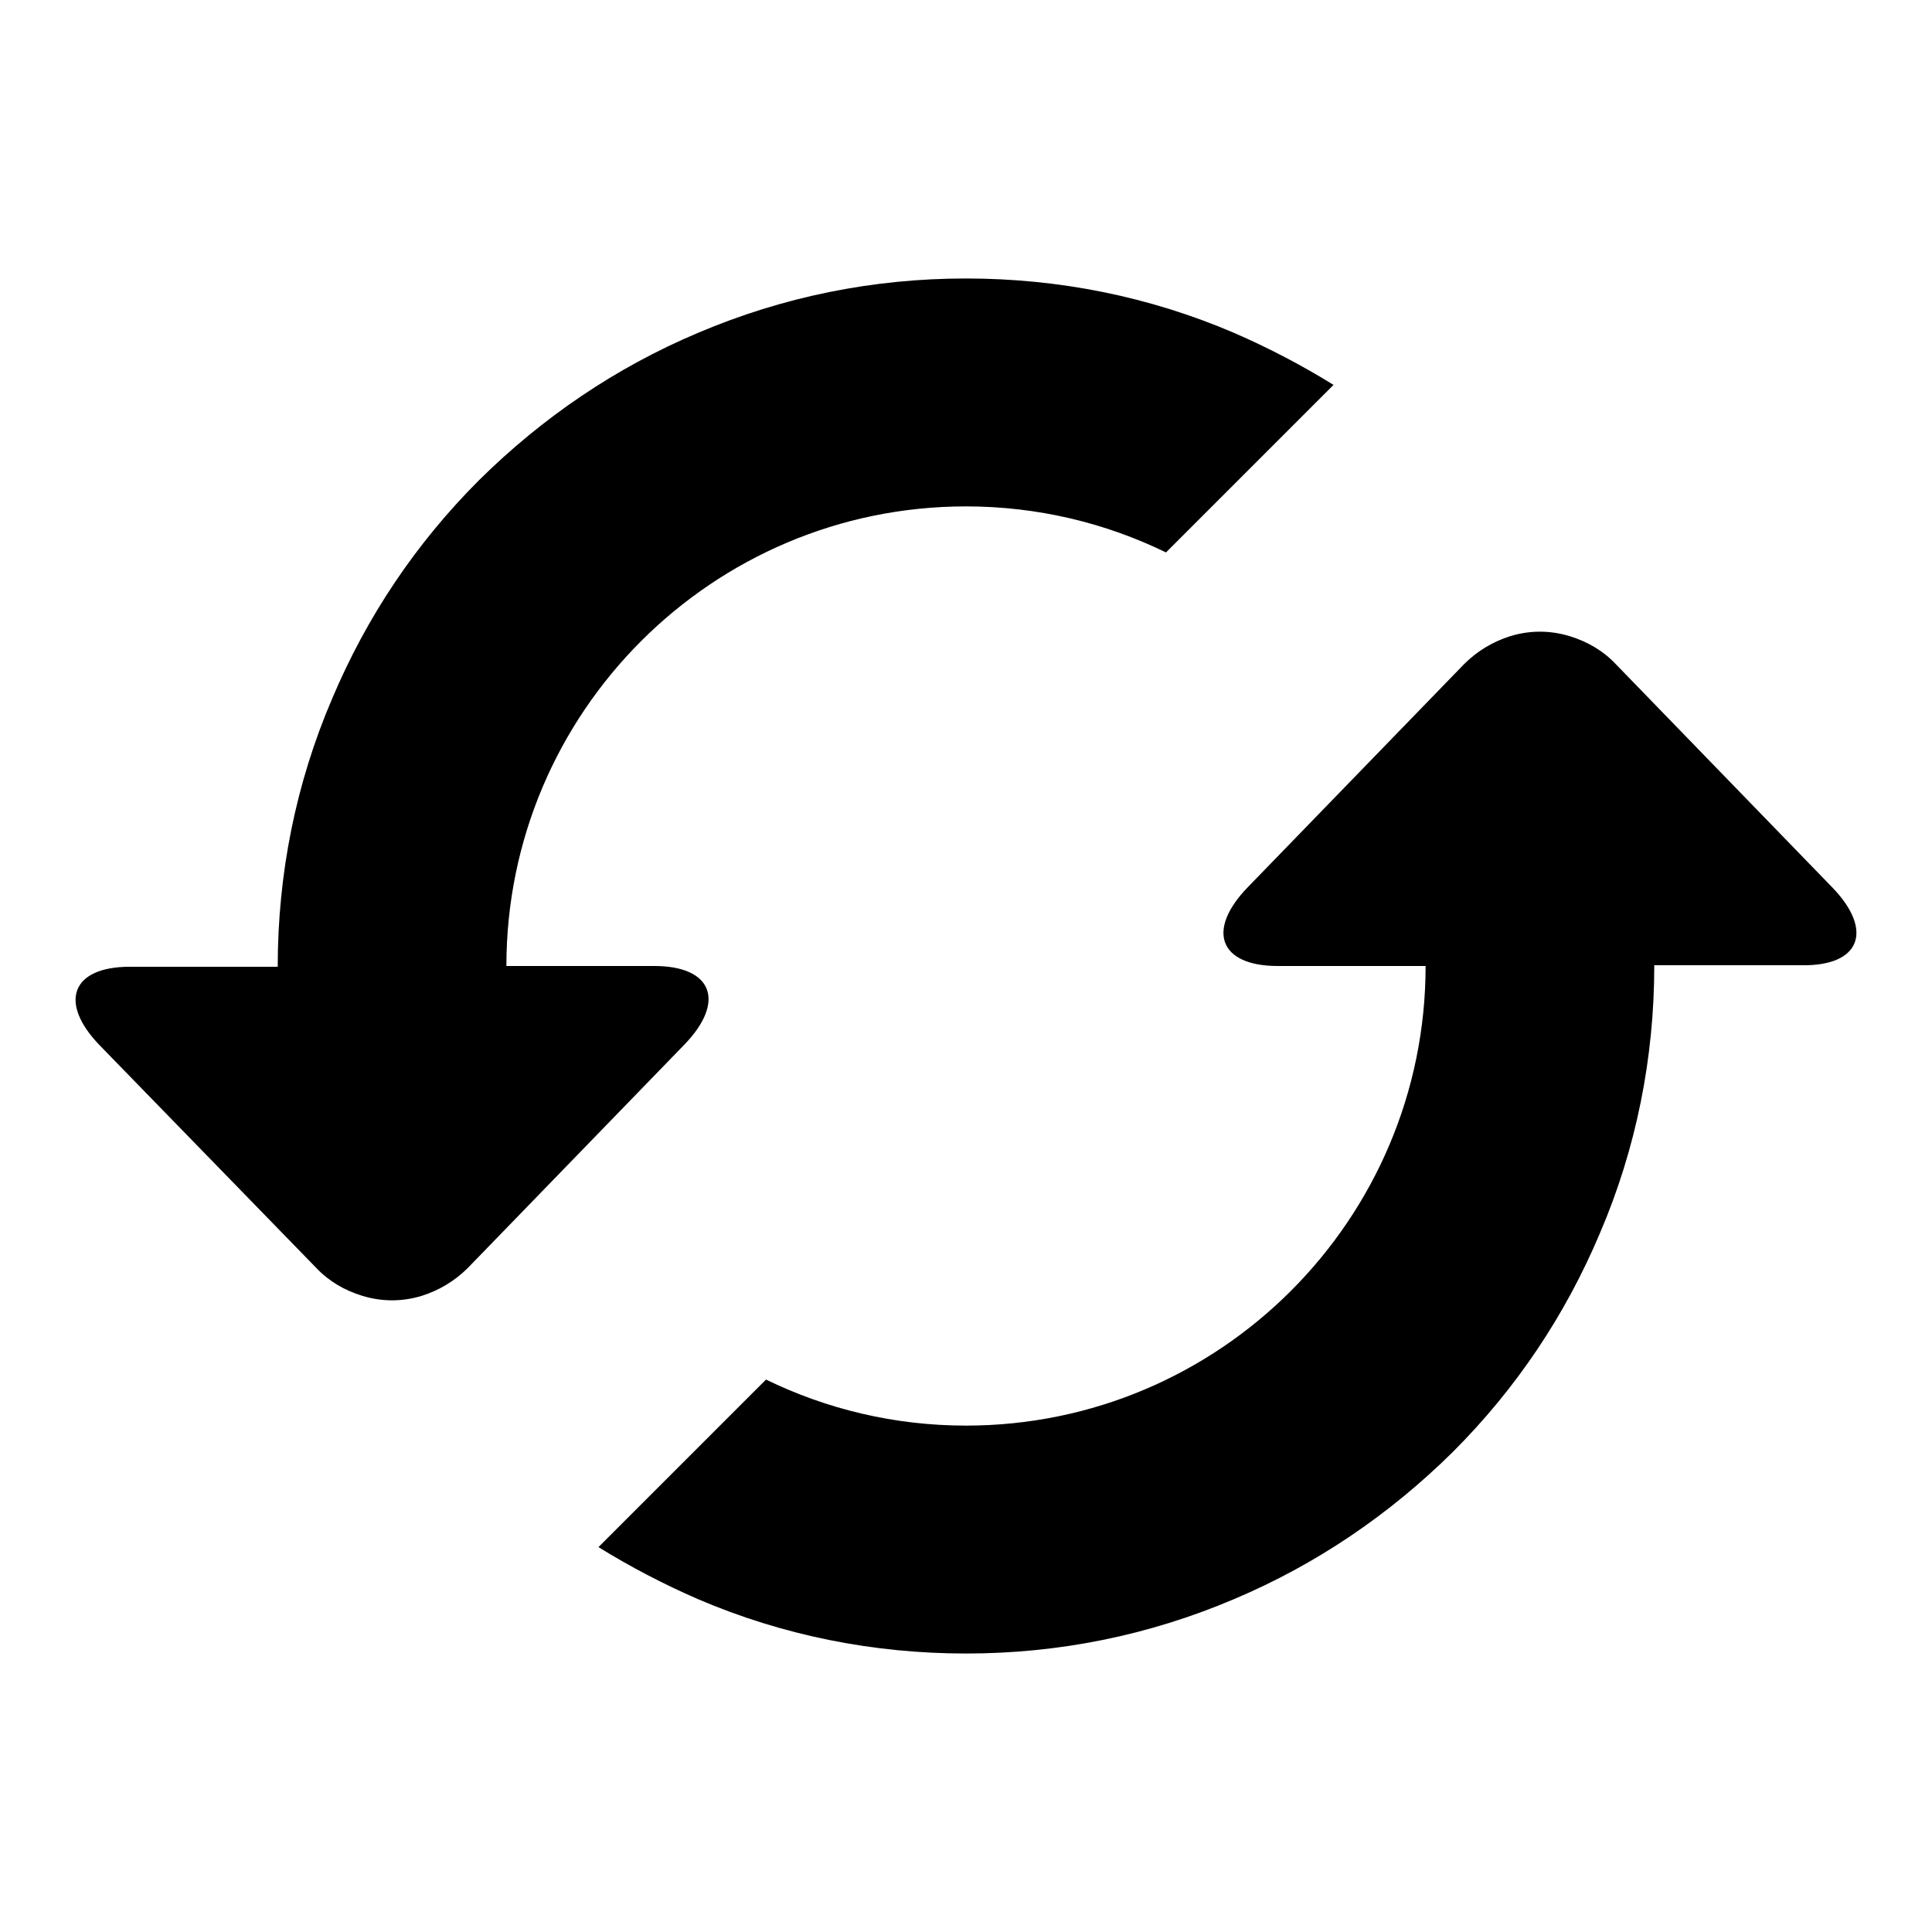 <?xml version="1.0" encoding="utf-8"?>
<!-- Svg Vector Icons : http://www.onlinewebfonts.com/icon -->
<!DOCTYPE svg PUBLIC "-//W3C//DTD SVG 1.1//EN" "http://www.w3.org/Graphics/SVG/1.1/DTD/svg11.dtd">
<svg version="1.1" xmlns="http://www.w3.org/2000/svg" xmlns:xlink="http://www.w3.org/1999/xlink" x="0px" y="0px" viewBox="0 0 256 256" enable-background="new 0 0 256 256" xml:space="preserve">
<g> <path fill="#000000" d="M86.7,128H67.1c0-33.6,27.3-60.9,60.9-60.9c9.5,0,18.5,2.2,26.5,6.1l22.2-22.2c-4.2-2.6-8.6-4.9-13.2-6.9 c-11.2-4.8-23.2-7.2-35.5-7.2c-12.3,0-24.2,2.4-35.5,7.2c-10.9,4.6-20.6,11.2-29,19.5c-8.4,8.4-14.9,18.1-19.5,29 c-4.8,11.2-7.2,23.2-7.2,35.5H17.2c-7.7,0-9.5,4.7-4,10.4L41.9,168c1.7,1.8,3.8,3,6.1,3.7c2.6,0.8,5.3,0.8,7.9,0 c2.2-0.7,4.3-1.9,6.1-3.7l28.7-29.6C96.2,132.7,94.4,128,86.7,128z M242.8,117.6L214.1,88c-1.7-1.8-3.8-3-6.1-3.7 c-2.6-0.8-5.3-0.8-7.9,0c-2.2,0.7-4.3,1.9-6.1,3.7l-28.7,29.6c-5.5,5.7-3.7,10.4,4,10.4h19.6c0,33.6-27.3,60.9-60.9,60.9 c-9.5,0-18.5-2.2-26.5-6.1l-22.2,22.2c4.2,2.6,8.6,4.9,13.2,6.9c11.2,4.8,23.2,7.2,35.5,7.2c12.3,0,24.2-2.4,35.5-7.2 c10.9-4.6,20.6-11.2,29-19.5c8.4-8.4,14.9-18.1,19.5-29c4.8-11.2,7.2-23.2,7.2-35.5h19.6C246.5,128,248.3,123.3,242.8,117.6z"/></g>
</svg>